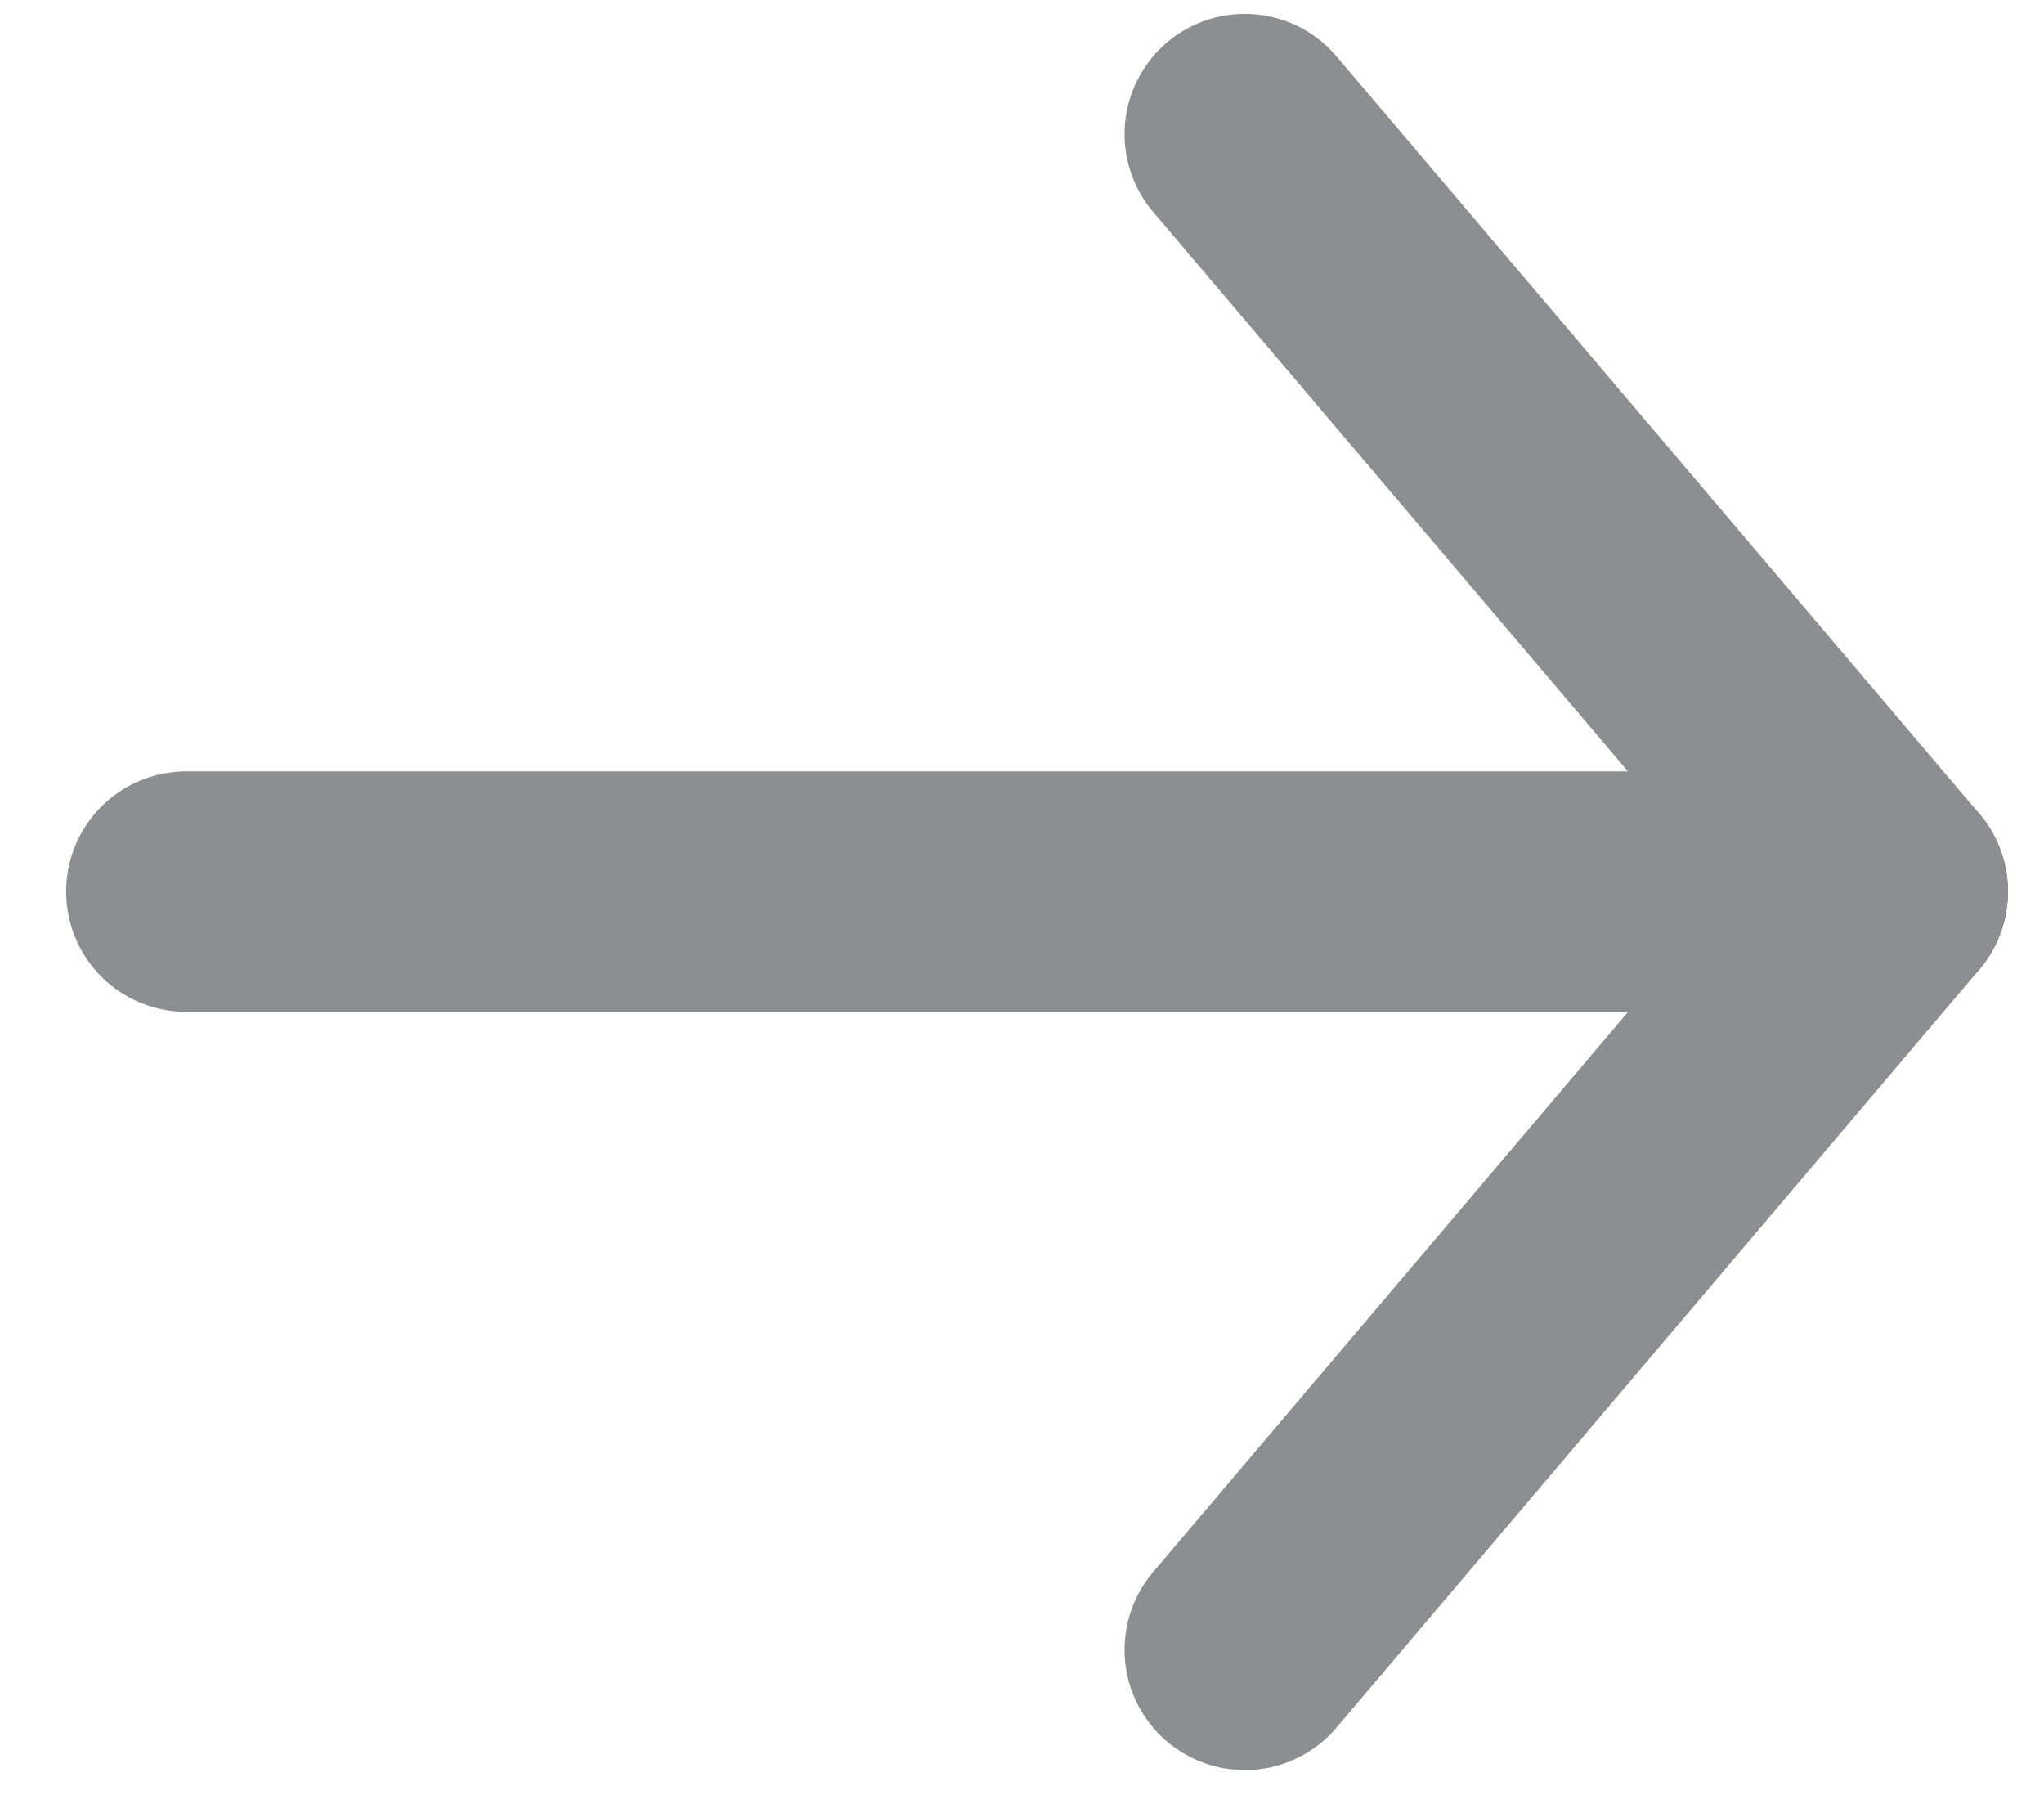 <?xml version="1.0" encoding="utf-8"?>
<!-- Generator: Adobe Illustrator 15.0.2, SVG Export Plug-In  -->
<!DOCTYPE svg PUBLIC "-//W3C//DTD SVG 1.1//EN" "http://www.w3.org/Graphics/SVG/1.1/DTD/svg11.dtd">
<svg version="1.1"
	 xmlns="http://www.w3.org/2000/svg" xmlns:xlink="http://www.w3.org/1999/xlink" xmlns:a="http://ns.adobe.com/AdobeSVGViewerExtensions/3.0/"
	 x="0px" y="0px" width="17px" height="15px" viewBox="-0.55 -0.115 17 15" enable-background="new -0.55 -0.115 17 15"
	 xml:space="preserve">
<defs>
</defs>
<line fill="none" stroke="#8C8E91" stroke-width="2" stroke-linecap="round" stroke-miterlimit="10" x1="1" y1="7.299" x2="15.15" y2="7.299"/>
<line fill="none" stroke="#8C8E91" stroke-width="2" stroke-linecap="round" stroke-miterlimit="10" x1="9.803" y1="1" x2="15.15" y2="7.299"/>
<line fill="none" stroke="#8C8E91" stroke-width="2" stroke-linecap="round" stroke-miterlimit="10" x1="9.803" y1="13.604" x2="15.15" y2="7.299"/>
</svg>
